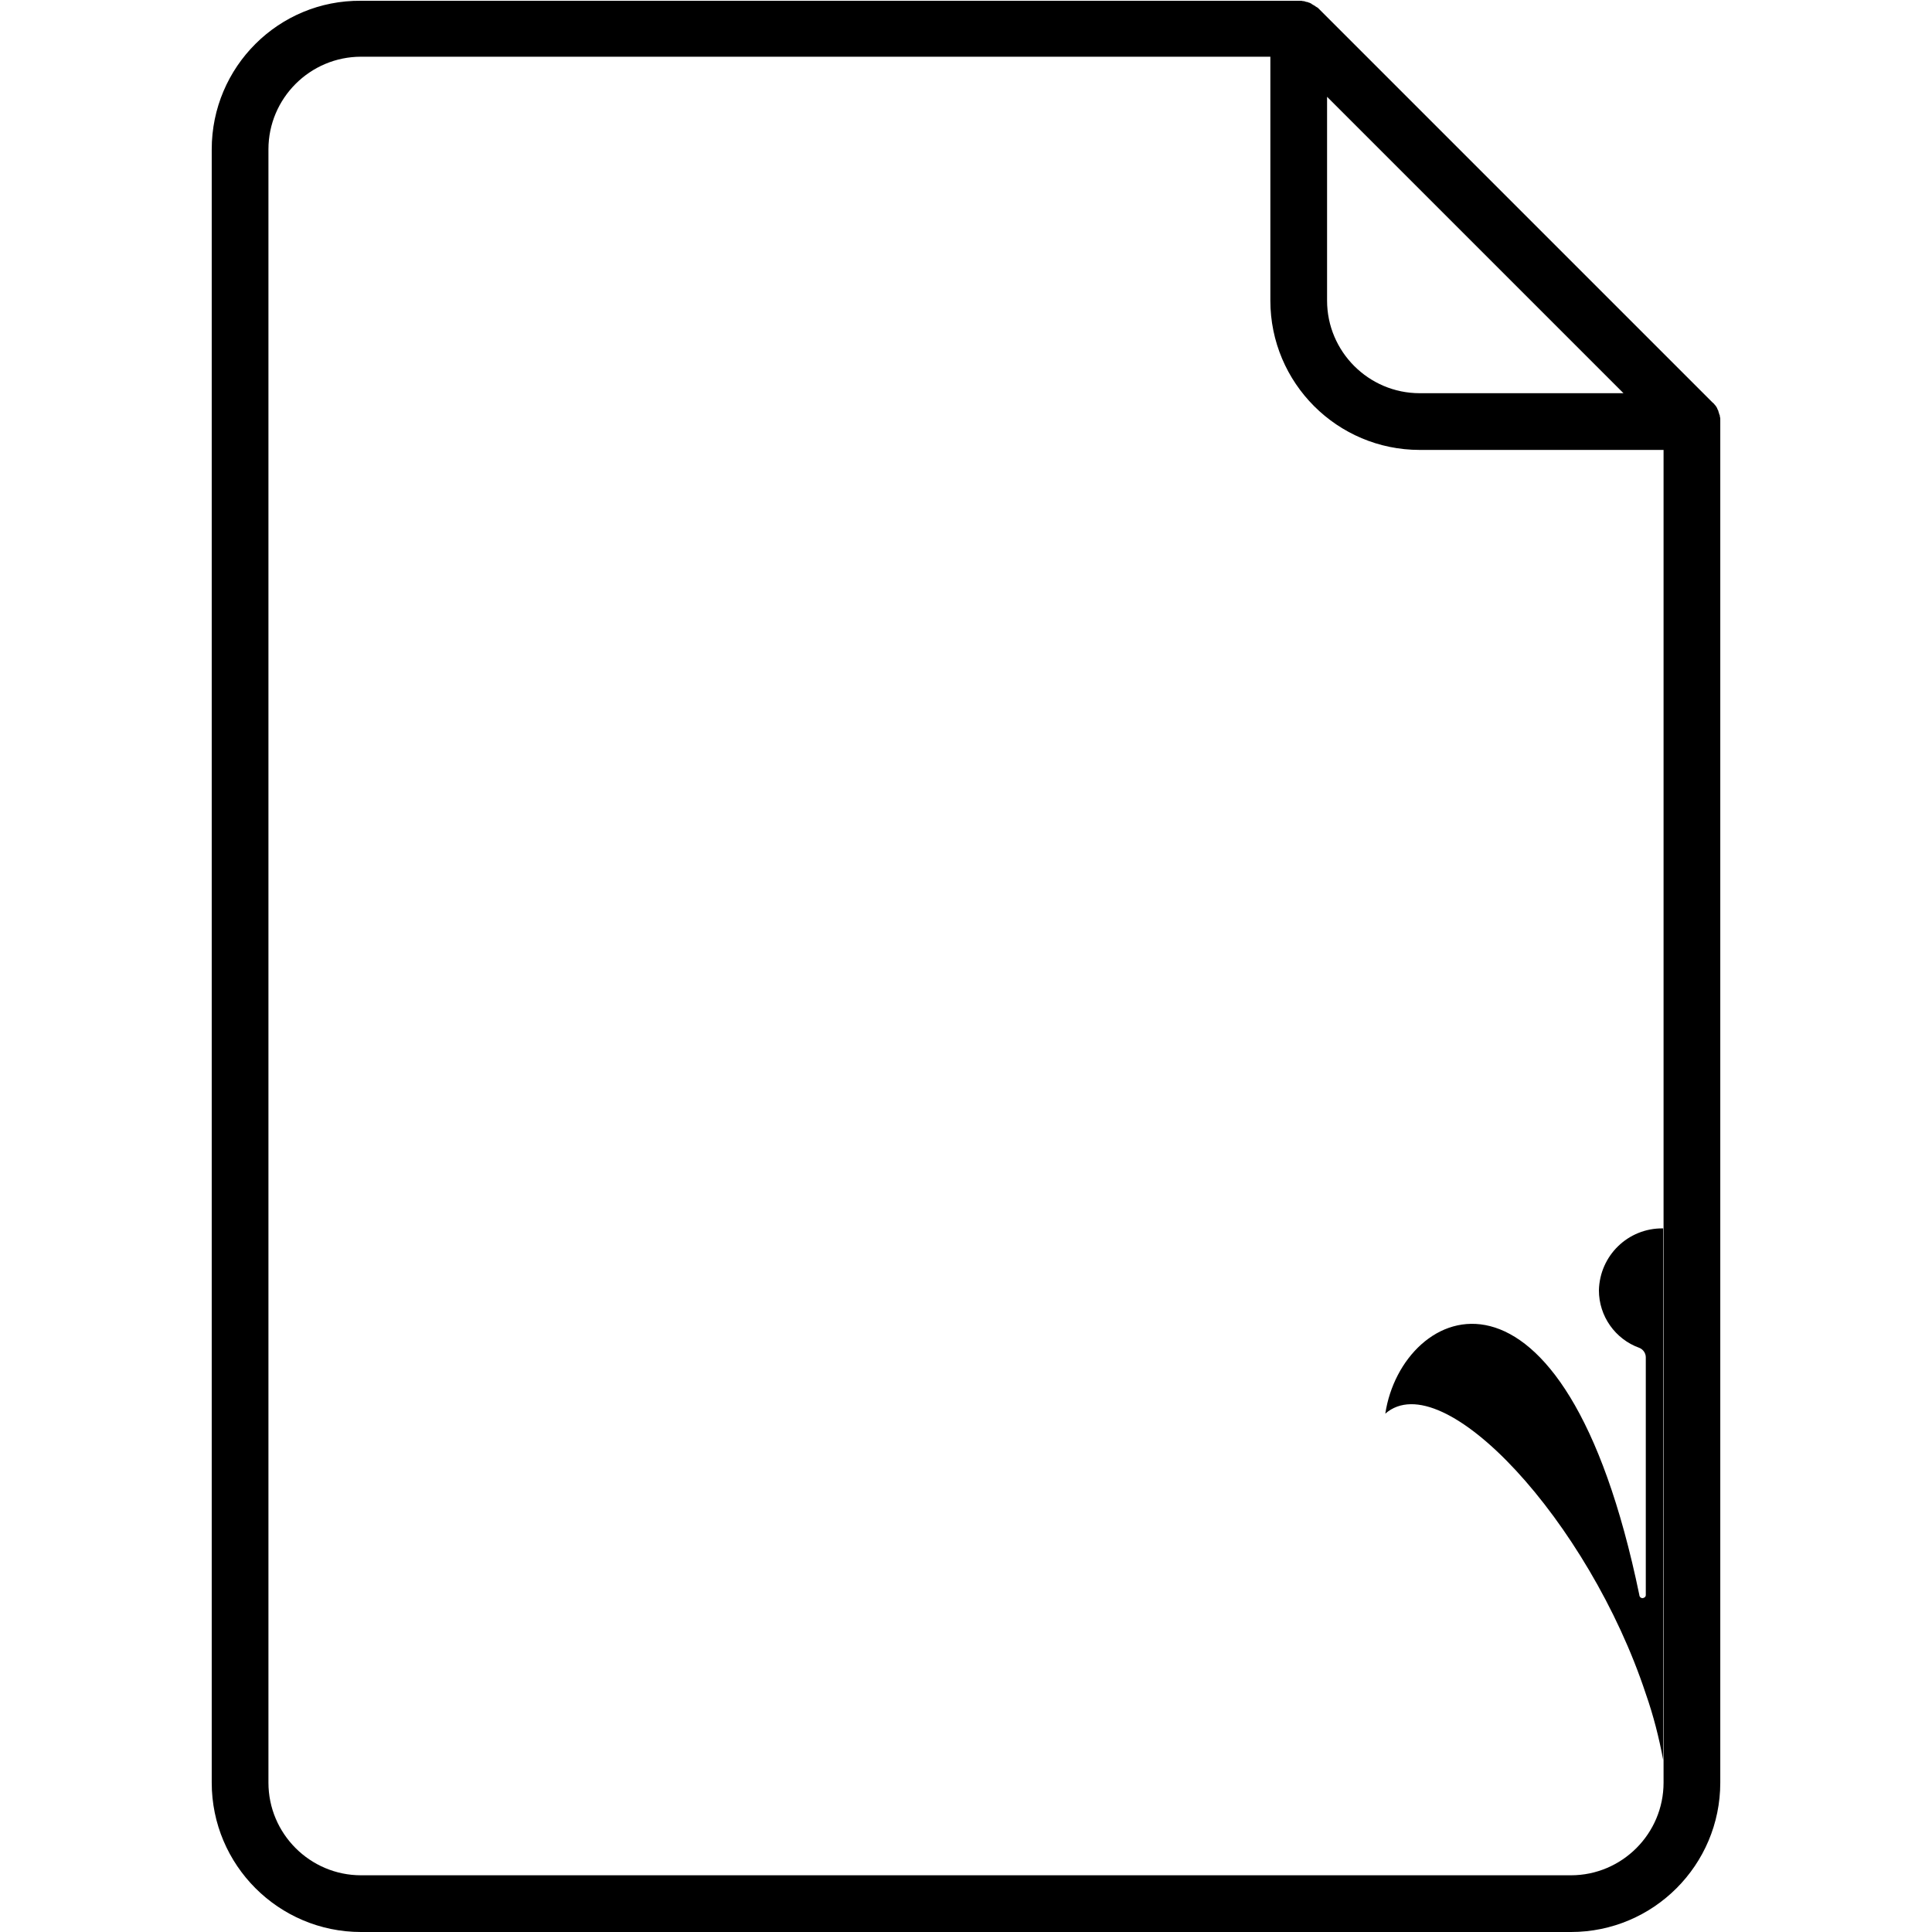 <?xml version="1.0" encoding="utf-8"?>
<!-- Generator: Adobe Illustrator 26.3.1, SVG Export Plug-In . SVG Version: 6.00 Build 0)  -->
<svg version="1.1" id="Capa_1" xmlns="http://www.w3.org/2000/svg" xmlns:xlink="http://www.w3.org/1999/xlink" x="0px" y="0px"
	 viewBox="0 0 511 511" style="enable-background:new 0 0 511 511;" xml:space="preserve">
<path d="M455,110.8c0-0.2,0-0.4-0.1-0.5c0-0.1,0-0.1,0-0.2c0-0.2-0.1-0.4-0.2-0.6c0,0,0-0.1,0-0.1c-0.1-0.2-0.1-0.4-0.2-0.6
	c0,0,0,0,0-0.1c-0.1-0.2-0.2-0.4-0.3-0.6c0,0,0-0.1,0-0.1c-0.1-0.2-0.2-0.3-0.3-0.5c0,0,0-0.1-0.1-0.1c-0.1-0.2-0.2-0.3-0.3-0.4
	c0,0-0.1-0.1-0.1-0.1c-0.1-0.2-0.3-0.3-0.5-0.5c0,0,0,0,0,0l-104-104c0,0,0,0-0.1-0.1c-0.2-0.2-0.3-0.3-0.5-0.4
	c-0.1,0-0.1-0.1-0.2-0.1c-0.1-0.1-0.3-0.2-0.4-0.3c-0.1,0-0.1-0.1-0.2-0.1c-0.2-0.1-0.3-0.2-0.5-0.3c0,0-0.1,0-0.1-0.1
	c-0.2-0.1-0.4-0.2-0.6-0.3c0,0,0,0-0.1,0c-0.2-0.1-0.4-0.2-0.6-0.2c0,0-0.1,0-0.1,0c-0.2-0.1-0.4-0.1-0.6-0.2c-0.1,0-0.1,0-0.2,0
	c-0.2,0-0.4-0.1-0.5-0.1c-0.2,0-0.5,0-0.7,0h-248C73.7,0,56,17.7,56,39.5v432c0,21.8,17.7,39.5,39.5,39.5h320
	c21.8,0,39.5-17.7,39.5-39.5v-360C455,111.2,455,111,455,110.8z M351,25.6l78.4,78.4h-53.9C362,104,351,93,351,79.5V25.6z
	 M415.5,496h-320C82,496,71,485,71,471.5v-432C71,26,82,15,95.5,15H336v64.5c0,21.8,17.7,39.5,39.5,39.5H440v352.5
	C440,485,429,496,415.5,496z"/>
<path d="M440,324.9h-0.2c-9.2-0.1-16.7,7.2-16.9,16.4c0,0,0,0,0,0c0,6.8,4.3,12.9,10.7,15.2c1,0.4,1.7,1.4,1.7,2.5v62.7v0.2
	c0,0.5-0.5,0.8-0.9,0.8c-0.4,0-0.7-0.3-0.8-0.7c0,0,0-0.1,0-0.1c-20-96.7-62.8-77-67.2-48c15.3-13.3,53.9,28.7,68.9,74.1
	c2,5.7,3.5,11.6,4.6,17.5V324.9z"/>
</svg>
